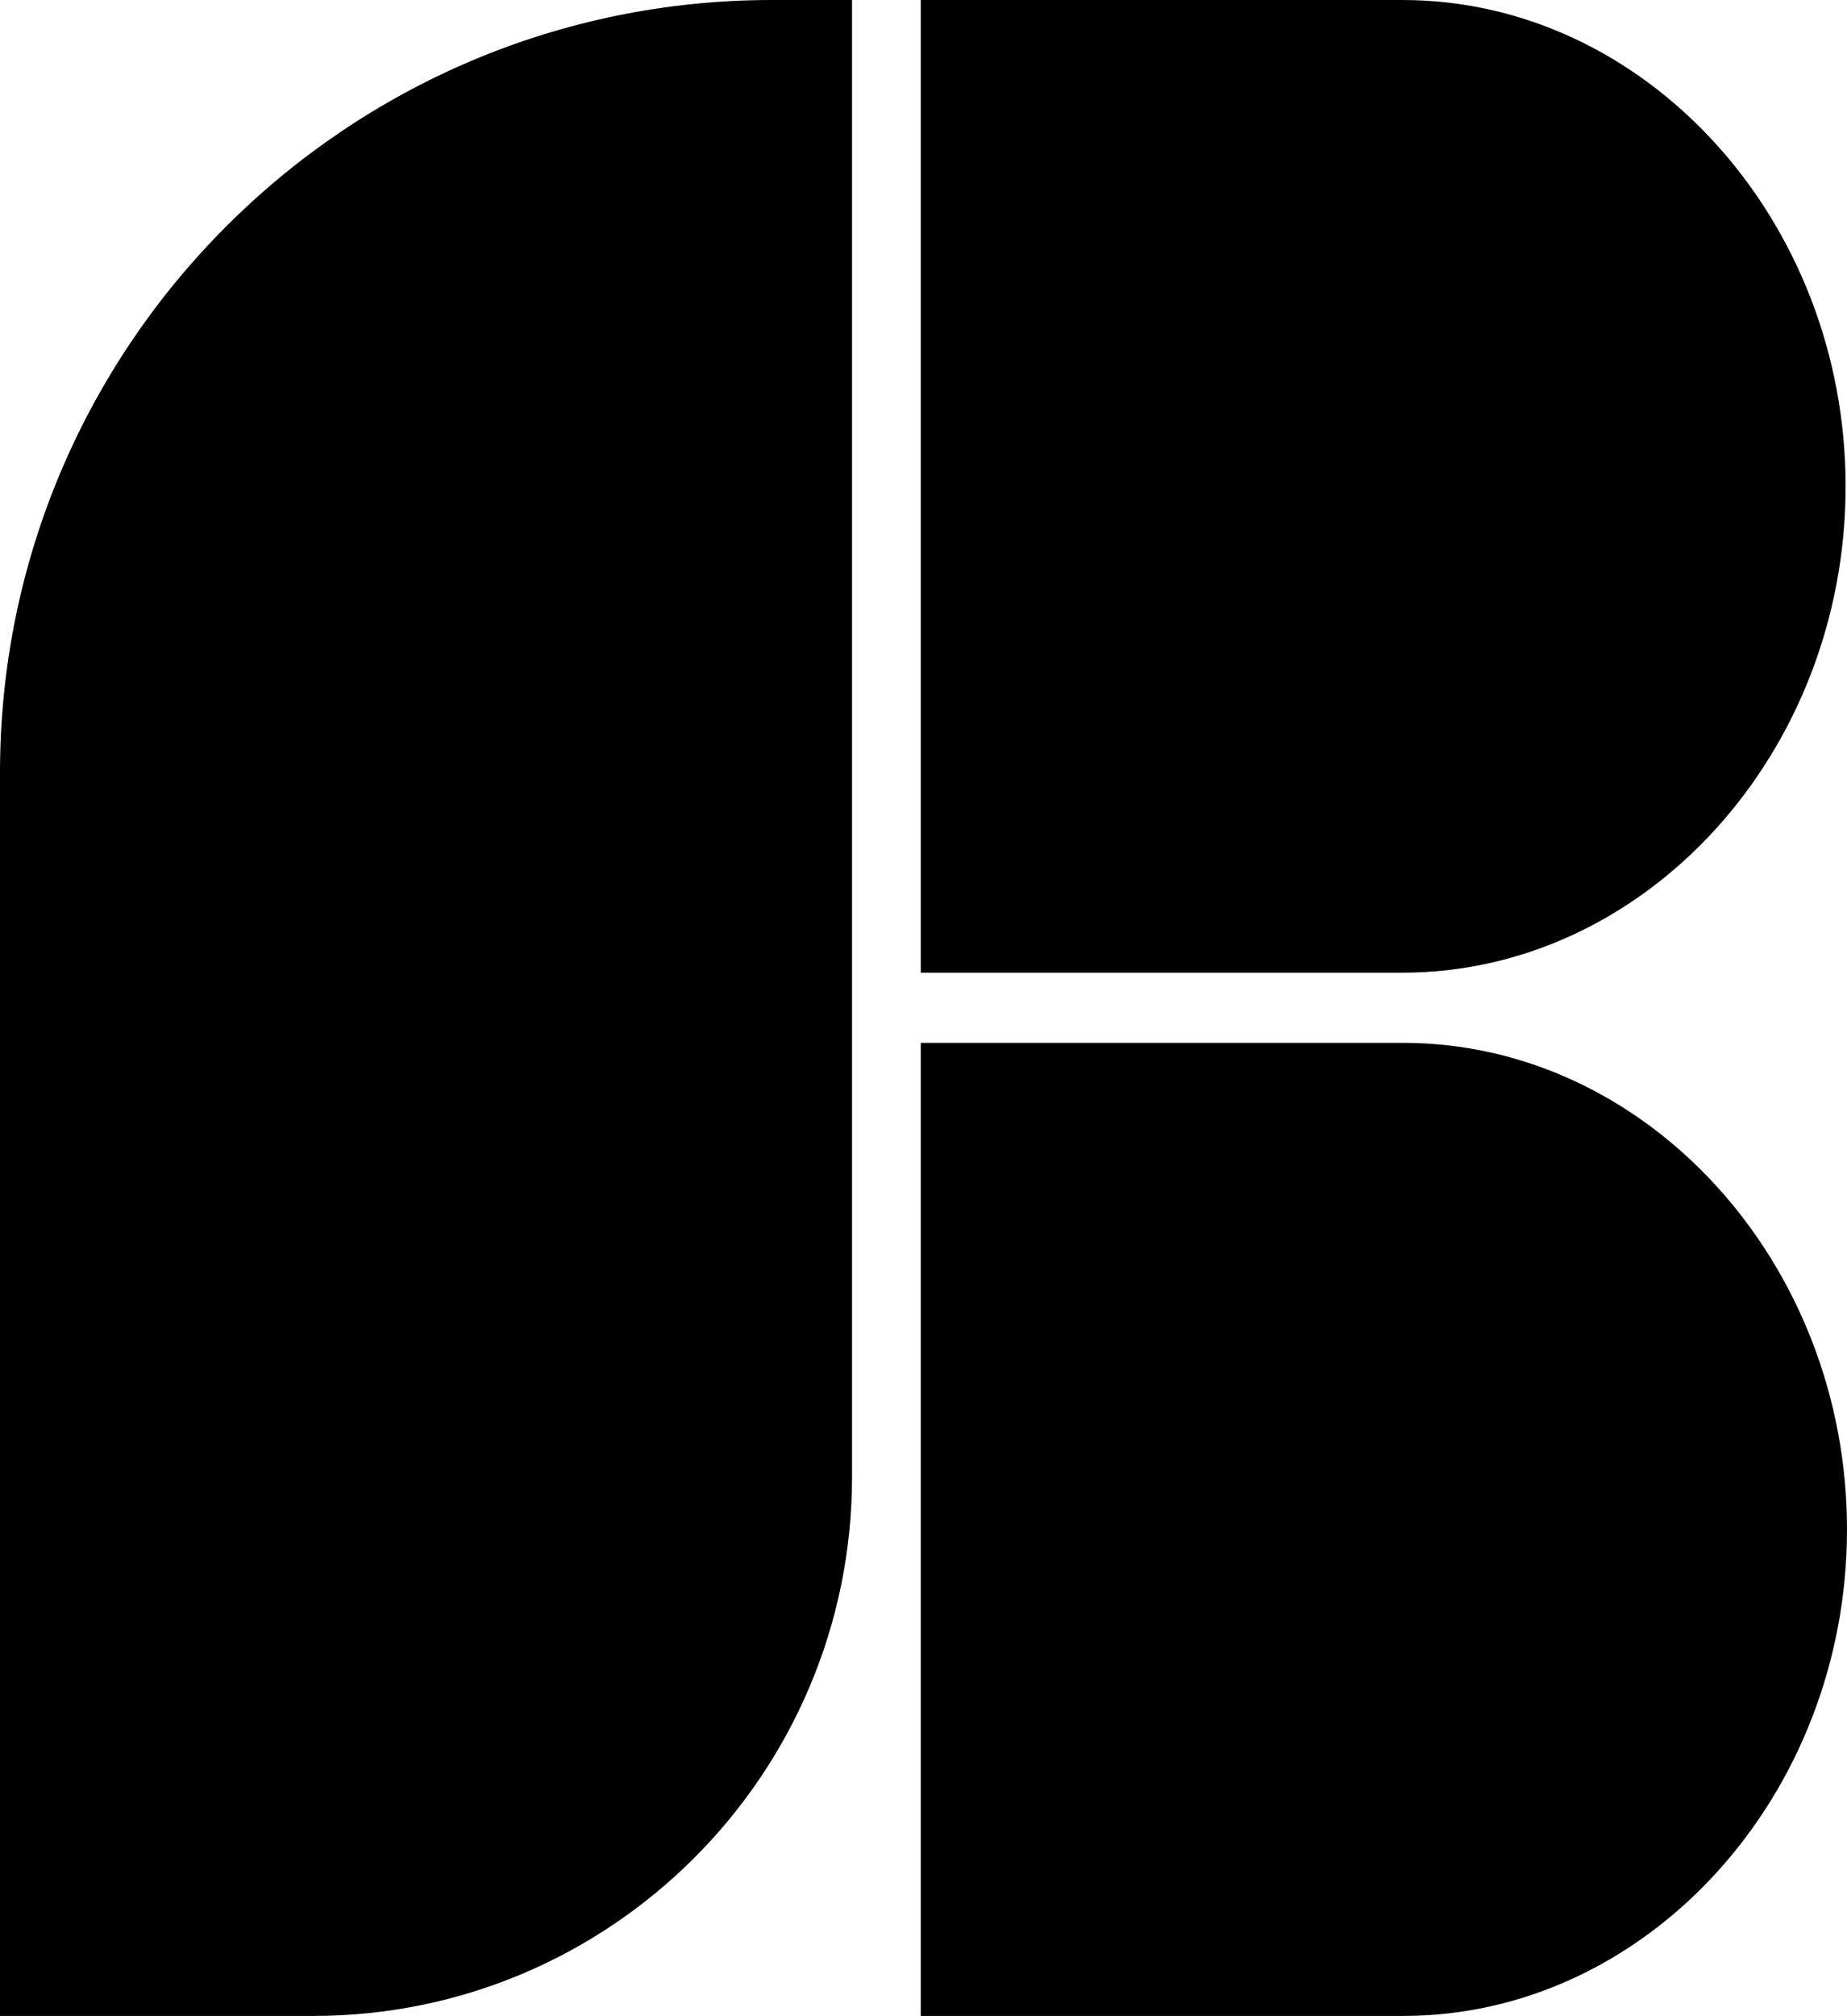 <?xml version="1.0" encoding="UTF-8"?>
<svg id="Layer_1" data-name="Layer 1" xmlns="http://www.w3.org/2000/svg" viewBox="0 0 184.65 201.41">
  <defs>
    <style>
      .cls-1 {
        fill: #000000ff;
      }
    </style>
  </defs>
  <path class="cls-1" d="M77.18,0h8v147.55c0,29.73-24.13,53.86-53.86,53.86H0v-124.23C0,34.58,34.58,0,77.18,0Z"/>
  <path class="cls-1" d="M140.27,104.19h0s-48.22,0-48.22,0v97.22h48.22c24.35,0,44.38-21.94,44.38-48.61s-20.03-48.61-44.38-48.61Z"/>
  <path class="cls-1" d="M140.2,0h0s-48.15,0-48.15,0v97.18h48.15c24.31,0,44.31-21.93,44.31-48.59S164.5,0,140.2,0Z"/>
</svg>